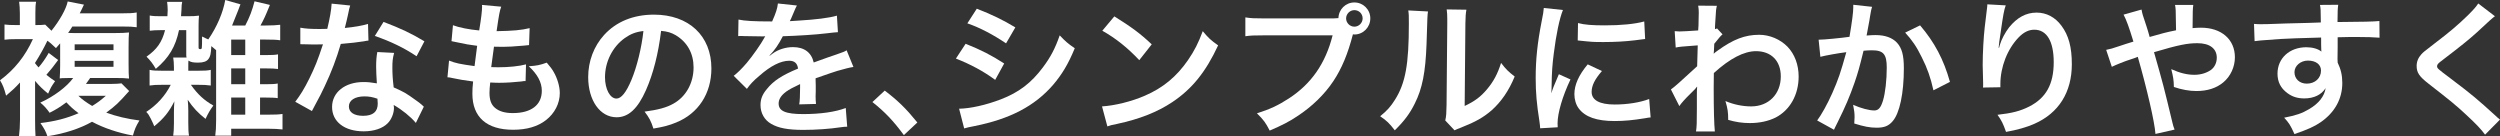 <?xml version="1.0" encoding="utf-8"?>
<!-- Generator: Adobe Illustrator 16.0.0, SVG Export Plug-In . SVG Version: 6.00 Build 0)  -->
<!DOCTYPE svg PUBLIC "-//W3C//DTD SVG 1.1//EN" "http://www.w3.org/Graphics/SVG/1.1/DTD/svg11.dtd">
<svg version="1.1" id="レイヤー_1" xmlns="http://www.w3.org/2000/svg" xmlns:xlink="http://www.w3.org/1999/xlink" x="0px"
	 y="0px" width="508.43px" height="27.711px" viewBox="0 0 508.43 27.711" enable-background="new 0 0 508.43 27.711"
	 xml:space="preserve">
<rect x="0" y="0" width="508.43" height="27.711" fill="#333333" stroke="none"/>
<g>
	<path fill="#FFFFFF" d="M26.267,18.514c-2.181,2.446-2.741,2.978-4.658,4.393c1.975,0.736,4.363,1.297,6.751,1.592
		c-0.737,1.208-0.973,1.798-1.327,3.065c-2.978-0.53-5.955-1.533-8.313-2.801c-2.535,1.415-5.542,2.389-9.08,2.948
		c-0.324-0.973-0.589-1.474-1.415-2.683c2.978-0.354,5.277-0.943,7.753-2.005c-1.032-0.767-1.651-1.326-2.477-2.211
		c-1.356,1.003-2.123,1.475-3.419,2.123c-0.56-0.826-1.179-1.504-1.887-2.063c2.742-1.238,5.395-3.214,6.692-5.012
		c-0.295,0-0.56,0-0.708,0c-0.56,0.029-0.56,0.029-1.297,0.029c-0.118,0-0.324,0-0.737,0.059c0.059-0.884,0.088-1.71,0.088-2.683
		V9.521c0-0.472,0-0.472,0-0.707c-0.324,0.383-0.472,0.53-0.855,0.973c-1.091-1.031-1.12-1.062-1.739-1.503
		c-0.678,1.415-1.474,2.859-2.535,4.539c0.324,0.413,0.413,0.531,0.737,0.885c0.708-0.796,1.444-1.857,2.063-2.948l1.917,1.445
		c-0.796,1.12-1.474,1.945-2.388,3.007c0.708,0.589,0.943,0.736,1.769,1.297c-0.796,1.149-0.855,1.238-1.415,2.535
		c-1.15-0.943-1.71-1.474-2.653-2.595v7.901c0,1.415,0.03,2.446,0.088,3.331h-3.36c0.118-0.885,0.206-2.211,0.206-3.391v-7.517
		c-0.973,1.061-1.474,1.532-2.83,2.683C0.855,18.012,0.561,17.216,0,16.332c2.948-2.182,5.13-4.924,6.692-8.373H3.302
		c-1.091,0-1.709,0.03-2.388,0.118V4.982C1.504,5.07,2.182,5.1,3.479,5.1h0.56V2.712c0-0.914-0.059-1.681-0.147-2.358h3.449
		c-0.118,0.59-0.147,1.268-0.147,2.329V5.1c0.973,0,1.563-0.029,2.004-0.088l1.268,1.238c1.68-2.094,3.007-4.452,3.302-5.955
		l3.302,0.648c-0.147,0.324-0.147,0.324-0.472,1.002c-0.118,0.207-0.207,0.384-0.383,0.767h8.608c1.444,0,2.182-0.029,2.978-0.177
		v3.007c-0.855-0.118-1.356-0.147-2.948-0.147H14.711c-0.354,0.59-0.501,0.796-0.855,1.297l1.061,0.03h8.431
		c1.238,0,2.123-0.03,2.889-0.118c-0.059,0.648-0.088,1.386-0.088,2.948v3.479c0,1.563,0.029,2.27,0.088,2.948
		c-0.737-0.089-1.386-0.118-2.712-0.118h-5.188c-0.383,0.56-0.531,0.767-0.855,1.208h5.1c0.914,0,1.739-0.059,2.123-0.117
		L26.267,18.514z M15.183,10.2h7.9v-1.18h-7.9V10.2z M15.183,13.59h7.9v-1.208h-7.9V13.59z M15.949,19.486
		c0.708,0.707,1.563,1.326,2.801,2.063c1.179-0.737,1.651-1.091,2.771-2.063H15.949z"/>
	<path fill="#FFFFFF" d="M37.938,11.703c-0.059-0.265-0.059-0.383-0.059-0.619V6.132h-1.474c-0.707,3.36-2.034,5.601-4.717,7.871
		c-0.619-1.062-1.09-1.681-1.887-2.477c2.123-1.503,3.125-2.918,3.773-5.395h-0.943c-0.796,0-1.503,0.029-2.181,0.118V3.154
		c0.619,0.118,1.179,0.147,2.211,0.147h1.385c0.03-0.648,0.059-0.885,0.059-1.268c0-0.561-0.059-1.149-0.118-1.651h3.066
		c-0.118,0.59-0.118,0.648-0.147,1.651c-0.03,0.472-0.059,0.767-0.088,1.268h1.327c0.973,0,1.68-0.029,2.329-0.118
		c-0.059,0.59-0.088,1.209-0.088,2.034v4.451c0,0.236,0.088,0.324,0.354,0.324c0.354,0,0.354-0.029,0.354-2.564
		c0.826,0.413,0.855,0.413,1.268,0.59C44.129,5.454,45.367,2.535,45.81,0l3.096,0.885c-0.147,0.324-0.266,0.678-0.442,1.149
		c-0.266,0.678-0.943,2.358-1.268,3.154h2.683c0.884-1.681,1.415-3.096,1.887-4.923l3.125,0.736
		c-0.914,2.271-1.209,2.89-1.917,4.187h1.032c1.268,0,2.241-0.06,2.978-0.147v3.154c-0.678-0.118-1.621-0.147-2.978-0.147h-1.12
		v3.154h1.238c1.149,0,1.828-0.029,2.417-0.147v2.978c-0.531-0.088-1.356-0.118-2.417-0.118h-1.238v3.214h1.179
		c1.15,0,1.857-0.029,2.417-0.147v2.978c-0.501-0.089-1.386-0.118-2.417-0.118h-1.179v3.479h1.651c1.474,0,2.152-0.029,2.918-0.147
		v3.154c-0.796-0.088-1.71-0.147-2.978-0.147h-7.458v1.415h-3.243c0.118-0.854,0.177-1.769,0.177-3.095V10.2
		c-0.324-0.295-0.442-0.384-0.973-0.825c-0.088,1.65-0.206,2.122-0.589,2.623c-0.354,0.501-1.062,0.737-2.064,0.737
		c-1.061,0-1.503-0.089-2.004-0.413c-0.03,0.442-0.03,0.648-0.03,1.386v0.678h1.887c1.386,0,2.005-0.029,2.683-0.177v3.184
		c-0.826-0.117-1.445-0.146-2.624-0.146h-1.415c1.356,1.916,2.683,3.154,4.569,4.215c-0.648,0.855-1.061,1.592-1.592,2.713
		c-1.503-1.18-2.535-2.271-3.626-3.892c0.088,0.737,0.118,1.503,0.118,2.24v2.358c0,1.327,0.03,2.063,0.147,2.712h-3.213
		c0.088-0.648,0.147-1.355,0.147-2.564v-2.211c0-0.796,0.03-1.356,0.088-2.211c-1.09,2.182-2.181,3.508-4.098,5.07
		c-0.206-0.53-0.206-0.53-0.708-1.563c-0.413-0.796-0.472-0.884-0.914-1.355c2.123-1.386,3.862-3.272,4.982-5.513h-1.68
		c-1.268,0-1.828,0.029-2.624,0.146v-3.184c0.708,0.147,1.297,0.177,2.683,0.177h2.27v-0.707c0-0.796-0.059-1.444-0.147-1.976
		H37.938z M49.878,11.202V8.048h-2.859v3.154H49.878z M47.019,17.128h2.859v-3.214h-2.859V17.128z M47.019,23.318h2.859V19.84
		h-2.859V23.318z"/>
	<path fill="#FFFFFF" d="M71.219,1.12c-0.177,0.561-0.177,0.561-0.472,1.976c-0.147,0.707-0.294,1.297-0.619,2.594
		c2.034-0.206,3.567-0.472,4.717-0.825l0.089,3.39c-0.324,0.03-0.383,0.03-0.943,0.147c-1.062,0.177-2.86,0.384-4.688,0.531
		c-0.855,2.947-1.916,5.748-3.243,8.549c-0.678,1.444-0.943,1.976-2.064,4.039c-0.383,0.707-0.383,0.707-0.56,1.062l-3.39-1.887
		c1.032-1.356,1.857-2.684,2.86-4.717c1.149-2.359,1.651-3.567,2.771-6.958C64.35,9.05,64.173,9.05,63.819,9.05
		c-0.383,0-0.56,0-1.179-0.029l-1.563-0.029v-3.36c1.062,0.206,2.182,0.265,3.98,0.265c0.354,0,0.855,0,1.503-0.029
		c0.501-2.093,0.826-3.861,0.884-5.129L71.219,1.12z M84.573,24.999c-1.061-1.268-2.771-2.653-4.51-3.655
		c0.029,0.265,0.059,0.472,0.059,0.589c0,1.091-0.501,2.358-1.268,3.125c-1.032,1.062-2.801,1.651-4.894,1.651
		c-3.891,0-6.426-1.946-6.426-4.953c0-2.978,2.624-5.07,6.367-5.07c0.885,0,1.504,0.059,2.742,0.266
		c-0.088-1.356-0.147-2.506-0.147-3.391c0-1.149,0.059-2.005,0.235-2.978l3.42,0.177c-0.295,1.091-0.354,1.77-0.354,2.978
		c0,1.18,0.059,2.358,0.265,4.039c2.123,0.943,2.417,1.091,4.658,2.712c0.442,0.295,0.56,0.413,1.032,0.796
		c0.236,0.236,0.236,0.236,0.442,0.413L84.573,24.999z M74.108,19.604c-1.916,0-3.154,0.796-3.154,2.034
		c0,1.208,1.061,1.916,2.889,1.916c2.004,0,2.978-0.826,2.978-2.477c0-0.295-0.059-1.002-0.059-1.002
		C75.729,19.722,75.022,19.604,74.108,19.604z M84.721,11.438c-2.564-1.71-5.188-2.978-8.49-4.128L78,4.451
		c3.479,1.327,5.689,2.358,8.313,3.95L84.721,11.438z"/>
	<path fill="#FFFFFF" d="M91.322,12.322c1.356,0.531,2.182,0.708,5.188,1.12c0.118-1.061,0.383-3.036,0.531-4.127
		c-1.739-0.235-2.211-0.295-4.216-0.737c-0.413-0.088-0.56-0.117-1.002-0.206l0.294-3.243c1.238,0.473,3.332,0.885,5.336,1.062
		c0.413-2.476,0.59-4.009,0.59-4.894c0-0.088,0-0.147-0.03-0.295l3.921,0.354c-0.324,0.914-0.413,1.356-0.943,4.982
		c3.331-0.059,5.041-0.206,6.722-0.619l-0.118,3.449c-0.383,0.029-0.531,0.06-1.179,0.118c-2.123,0.177-3.066,0.235-4.127,0.235
		c-0.295,0-0.56,0-1.828-0.029c-0.294,2.152-0.383,2.742-0.56,4.157c0.885,0.029,1.12,0.029,1.445,0.029
		c2.093,0,4.215-0.206,5.63-0.59l-0.088,3.391c-0.295,0-0.383,0-0.884,0.088c-1.297,0.147-3.037,0.266-4.422,0.266
		c-0.472,0-0.737,0-1.887-0.059c-0.089,0.796-0.147,1.562-0.147,2.093c0,1.444,0.324,2.358,1.091,3.036
		c0.854,0.737,2.034,1.091,3.655,1.091c3.744,0,5.896-1.65,5.896-4.54c0-1.71-0.884-3.36-2.653-4.981
		c1.651-0.118,2.27-0.236,3.656-0.737c0.737,0.854,1.061,1.297,1.386,1.857c0.766,1.297,1.268,2.978,1.268,4.333
		c0,2.094-1.032,4.127-2.83,5.513c-1.681,1.298-3.892,1.946-6.663,1.946c-5.365,0-8.284-2.565-8.284-7.312
		c0-0.767,0.029-1.503,0.147-2.506c-1.769-0.235-2.918-0.412-4.098-0.678c-0.619-0.147-0.708-0.147-1.12-0.177L91.322,12.322z"/>
	<path fill="#FFFFFF" d="M131.383,18.307c-1.681,3.803-3.567,5.543-5.984,5.543c-3.361,0-5.778-3.42-5.778-8.166
		c0-3.243,1.15-6.279,3.243-8.579c2.477-2.712,5.955-4.127,10.141-4.127c7.075,0,11.674,4.304,11.674,10.937
		c0,5.101-2.653,9.169-7.164,10.996c-1.415,0.59-2.565,0.885-4.628,1.238c-0.501-1.563-0.855-2.211-1.798-3.449
		c2.712-0.354,4.481-0.825,5.867-1.621c2.564-1.415,4.098-4.216,4.098-7.37c0-2.83-1.268-5.13-3.626-6.545
		c-0.914-0.53-1.681-0.766-2.978-0.884C133.889,10.907,132.856,14.976,131.383,18.307z M127.049,7.753
		c-2.477,1.769-4.009,4.806-4.009,7.96c0,2.417,1.032,4.333,2.329,4.333c0.973,0,1.975-1.237,3.037-3.773
		c1.12-2.653,2.093-6.633,2.447-9.964C129.319,6.485,128.258,6.898,127.049,7.753z"/>
	<path fill="#FFFFFF" d="M150.188,3.979c1.208,0.266,3.095,0.384,6.839,0.384c0.796-1.77,1.061-2.653,1.179-3.656l3.862,0.413
		c-0.177,0.295-0.177,0.295-1.179,2.653c-0.147,0.324-0.206,0.412-0.265,0.53c0.236-0.029,0.236-0.029,1.857-0.118
		c3.42-0.206,6.103-0.53,7.724-1.002l0.206,3.361c-0.825,0.059-0.825,0.059-2.329,0.235c-2.152,0.266-5.896,0.501-8.874,0.59
		c-0.855,1.68-1.681,2.859-2.712,3.921l0.03,0.059c0.206-0.147,0.206-0.147,0.589-0.442c1.091-0.825,2.653-1.326,4.157-1.326
		c2.299,0,3.744,1.091,4.216,3.125c2.27-0.826,3.773-1.356,4.51-1.592c1.592-0.561,1.71-0.59,2.182-0.885l1.385,3.39
		c-0.825,0.118-1.709,0.354-3.272,0.797c-0.413,0.117-1.887,0.619-4.422,1.503v0.324c0.029,0.767,0.029,0.767,0.029,1.18
		c0,0.295,0,0.796,0,1.179c-0.029,0.501-0.029,0.767-0.029,0.973c0,0.648,0.029,1.062,0.088,1.563l-3.42,0.089
		c0.118-0.53,0.177-2.034,0.177-3.42c0-0.413,0-0.413,0-0.707c-1.444,0.678-2.211,1.091-2.83,1.532
		c-1.032,0.767-1.533,1.563-1.533,2.418c0,1.533,1.415,2.151,4.982,2.151c3.538,0,6.574-0.441,8.667-1.237l0.294,3.803
		c-0.501,0-0.648,0.029-1.356,0.117c-2.123,0.325-4.953,0.531-7.547,0.531c-3.125,0-5.07-0.354-6.574-1.238
		c-1.356-0.767-2.152-2.182-2.152-3.803c0-1.209,0.354-2.152,1.297-3.272c1.326-1.651,3.007-2.771,6.338-4.156
		c-0.147-1.091-0.737-1.593-1.798-1.593c-1.709,0-3.773,1.032-6.043,3.037c-1.238,1.031-1.916,1.769-2.564,2.683l-2.683-2.653
		c0.766-0.59,1.621-1.415,2.653-2.624c1.15-1.355,2.948-3.921,3.538-5.041c0.118-0.235,0.118-0.235,0.236-0.383
		c-0.118,0-0.501,0.029-0.501,0.029c-0.472,0-3.066-0.059-3.714-0.059c-0.56-0.03-0.56-0.03-0.826-0.03c-0.088,0-0.265,0-0.472,0.03
		L150.188,3.979z"/>
	<path fill="#FFFFFF" d="M179.931,18.425c2.712,2.063,4.363,3.685,6.633,6.485l-2.742,2.565c-2.152-2.919-3.833-4.688-6.397-6.722
		L179.931,18.425z"/>
	<path fill="#FFFFFF" d="M196.38,8.902c3.037,1.209,5.307,2.359,7.842,4.01l-1.828,3.331c-2.358-1.739-4.982-3.154-7.989-4.333
		L196.38,8.902z M195.053,22.109c2.241-0.029,5.454-0.736,8.52-1.916c3.655-1.415,6.161-3.331,8.52-6.485
		c1.592-2.122,2.506-3.892,3.42-6.515c1.208,1.268,1.65,1.65,3.065,2.623c-1.356,3.272-2.594,5.307-4.422,7.459
		c-3.744,4.304-8.755,6.928-16.007,8.372c-1.062,0.206-1.474,0.295-2.064,0.472L195.053,22.109z M198.65,1.769
		c3.037,1.18,5.365,2.3,7.842,3.803l-1.887,3.243c-2.683-1.799-5.307-3.184-7.871-4.068L198.65,1.769z"/>
	<path fill="#FFFFFF" d="M224.118,21.639c2.535-0.147,6.043-1.003,8.726-2.182c3.685-1.592,6.427-3.862,8.755-7.223
		c1.297-1.887,2.123-3.509,3.007-5.896c1.149,1.386,1.621,1.828,3.125,2.89c-2.506,5.395-5.306,8.873-9.345,11.556
		c-3.007,2.005-6.663,3.449-11.232,4.422c-1.179,0.236-1.268,0.266-1.946,0.501L224.118,21.639z M226.624,3.331
		c3.508,2.182,5.336,3.538,7.606,5.689l-2.536,3.214c-2.358-2.506-4.775-4.452-7.517-5.984L226.624,3.331z"/>
	<path fill="#FFFFFF" d="M270.577,3.744c0.53,0,0.973,0,1.621-0.06c0.059-1.798,1.474-3.184,3.242-3.184
		c1.799,0,3.243,1.444,3.243,3.243c0,1.798-1.444,3.271-3.214,3.271c-0.059,0-0.117,0-0.324-0.029
		c-1.031,3.98-2.27,6.958-3.979,9.522c-1.799,2.712-4.363,5.188-7.342,7.134c-1.68,1.12-3.065,1.828-5.601,2.919
		c-0.825-1.592-1.208-2.152-2.595-3.509c2.595-0.825,4.275-1.592,6.457-3.007c4.598-2.978,7.487-7.134,8.932-12.853h-14.032
		c-1.975,0-2.653,0.029-3.714,0.177V3.537c1.149,0.178,1.768,0.207,3.774,0.207H270.577z M273.76,3.744
		c0,0.914,0.766,1.68,1.68,1.68s1.681-0.766,1.681-1.68c0-0.943-0.737-1.681-1.681-1.681C274.526,2.063,273.76,2.83,273.76,3.744z"
		/>
	<path fill="#FFFFFF" d="M290.414,2.329c-0.118,0.825-0.118,0.825-0.294,6.604c-0.207,5.748-0.855,9.079-2.389,12.116
		c-1.002,2.034-2.123,3.537-4.068,5.453c-1.149-1.474-1.592-1.916-2.977-2.859c1.443-1.179,2.151-1.975,3.035-3.39
		c2.123-3.391,2.801-7.193,2.801-15.448c0-1.621,0-1.887-0.117-2.683L290.414,2.329z M298.226,1.975
		c-0.147,0.855-0.177,1.356-0.206,2.801l-0.148,16.774c2.064-0.973,3.244-1.857,4.512-3.36c1.355-1.593,2.211-3.214,2.889-5.396
		c1.031,1.327,1.414,1.71,2.771,2.771c-1.209,2.918-2.742,5.13-4.688,6.869c-1.681,1.444-3.214,2.328-6.279,3.537
		c-0.648,0.236-0.885,0.354-1.268,0.53l-1.887-2.004c0.206-0.855,0.235-1.504,0.265-3.125l0.147-16.627V3.861
		c0-0.736-0.029-1.385-0.117-1.945L298.226,1.975z"/>
	<path fill="#FFFFFF" d="M313.229,26.09c-0.029-0.531-0.059-0.708-0.147-1.386c-0.56-3.567-0.767-5.837-0.767-8.814
		c0-3.803,0.354-7.164,1.209-11.526c0.324-1.651,0.383-1.946,0.441-2.742l3.893,0.413c-0.709,1.739-1.387,5.041-1.857,8.814
		c-0.295,2.211-0.413,3.95-0.443,6.515c0,0.648-0.029,0.885-0.059,1.622c0.324-1.032,0.383-1.238,1.533-3.892l2.358,1.062
		c-1.622,3.419-2.624,6.839-2.624,8.932c0,0.178,0,0.413,0.029,0.796L313.229,26.09z M325.788,14.445
		c-1.475,1.71-2.094,2.978-2.094,4.245c0,1.68,1.621,2.564,4.688,2.564c2.594,0,5.159-0.413,7.017-1.12l0.294,3.744
		c-0.412,0.029-0.529,0.059-1.208,0.177c-2.358,0.383-4.157,0.56-6.103,0.56c-3.655,0-6.014-0.825-7.311-2.564
		c-0.561-0.737-0.885-1.828-0.885-2.889c0-1.916,0.885-3.892,2.713-6.073L325.788,14.445z M320.922,4.688
		c1.327,0.354,2.89,0.472,5.455,0.472c3.271,0,6.072-0.266,8.018-0.796l0.178,3.566c-0.236,0.029-0.678,0.089-2.094,0.266
		c-1.887,0.236-4.127,0.354-6.309,0.354c-2.152,0-2.182,0-5.307-0.324L320.922,4.688z"/>
	<path fill="#FFFFFF" d="M339.817,18.189c0.678-0.472,1.828-1.475,5.336-4.717c0.059-1.799,0.059-1.828,0.118-4.245
		c-3.567,0.265-3.567,0.265-4.481,0.441l-0.205-3.331c0.471,0.029,0.707,0.06,0.973,0.06c0.53,0,2.151-0.089,3.803-0.207
		c0.059-0.767,0.088-1.149,0.088-2.211c0-0.56,0.029-0.973,0.029-1.238c0-0.147,0-0.265,0-0.295c0-0.472-0.029-0.707-0.117-1.297
		l3.803,0.029c-0.178,0.767-0.178,0.796-0.295,2.83c-0.029,0.561-0.029,0.561-0.088,1.386c0,0.236,0,0.236,0,0.531
		c0.205-0.06,0.265-0.06,0.412-0.147l1.12,1.208c-0.413,0.354-0.618,0.59-1.681,1.916c-0.059,1.269-0.088,1.917-0.117,2.005
		l0.059-0.029c0.118-0.118,0.324-0.295,0.707-0.56c3.214-2.329,5.602-3.243,8.49-3.243c2.123,0,4.275,0.914,5.749,2.417
		c1.474,1.533,2.271,3.686,2.271,6.073c0,3.714-1.77,6.839-4.688,8.343c-1.504,0.737-3.243,1.12-5.248,1.12
		c-1.503,0-2.889-0.206-4.393-0.648c0-1.563-0.088-2.211-0.56-3.832c1.651,0.707,3.479,1.091,5.247,1.091
		c3.538,0,6.014-2.506,6.014-6.103c0-3.154-1.945-5.13-5.041-5.13c-2.446,0-5.336,1.504-8.578,4.451l-0.029,3.066
		c0,4.216,0.088,7.518,0.236,8.814h-3.833c0.147-0.885,0.177-1.739,0.177-4.717v-2.624c0-0.825,0-1.149,0.059-1.739h-0.059
		c-0.207,0.295-0.412,0.531-1.297,1.386c-1.062,1.032-1.887,1.945-2.27,2.535L339.817,18.189z"/>
	<path fill="#FFFFFF" d="M380.733,1.386c-0.088,0.265-0.177,0.589-0.236,0.913c-0.059,0.384-0.088,0.531-0.176,1.003
		c-0.089,0.619-0.089,0.619-0.502,2.83c-0.117,0.648-0.117,0.707-0.206,1.091c0.854-0.06,1.268-0.089,1.827-0.089
		c1.946,0,3.391,0.531,4.363,1.563c1.003,1.12,1.387,2.535,1.387,5.218c0,5.071-0.855,9.109-2.271,10.731
		c-0.825,0.973-1.71,1.326-3.272,1.326c-1.355,0-2.564-0.235-4.54-0.854c0.03-0.59,0.06-1.003,0.06-1.298
		c0-0.767-0.06-1.355-0.295-2.506c1.592,0.708,3.271,1.15,4.304,1.15c0.854,0,1.327-0.561,1.769-2.005
		c0.473-1.533,0.767-4.216,0.767-6.722c0-2.712-0.678-3.508-3.007-3.508c-0.59,0-1.031,0.029-1.71,0.089
		c-0.884,3.596-1.149,4.48-1.798,6.396c-1.032,2.948-1.828,4.835-3.538,8.284c-0.147,0.295-0.147,0.295-0.442,0.884
		c-0.088,0.178-0.088,0.207-0.235,0.502l-3.42-1.887c0.884-1.18,2.063-3.302,3.065-5.543c1.268-2.889,1.682-4.127,2.86-8.343
		c-1.503,0.177-4.304,0.679-5.276,0.943l-0.354-3.479c1.091,0,4.657-0.354,6.279-0.589c0.53-3.185,0.767-4.982,0.767-5.955
		c0-0.118,0-0.324,0-0.561L380.733,1.386z M390.491,5.159c2.948,3.449,4.806,6.957,6.073,11.497l-3.36,1.71
		c-0.561-2.535-1.238-4.481-2.359-6.692c-1.061-2.182-2.004-3.537-3.39-5.041L390.491,5.159z"/>
	<path fill="#FFFFFF" d="M407.911,1.091c-0.354,1.002-0.5,1.769-1.061,5.689c-0.207,1.238-0.324,2.24-0.383,2.948h0.088
		c0.059-0.177,0.059-0.177,0.177-0.648c0.295-1.032,1.062-2.477,1.857-3.509c1.621-2.004,3.449-3.007,5.601-3.007
		c2.006,0,3.773,0.943,5.041,2.653c1.475,1.976,2.123,4.363,2.123,7.842c0,5.689-2.653,9.935-7.605,12.116
		c-1.504,0.678-3.567,1.268-5.778,1.65c-0.59-1.68-0.914-2.328-1.739-3.479c2.947-0.324,4.658-0.766,6.456-1.68
		c3.419-1.739,4.981-4.54,4.981-9.021c0-4.245-1.414-6.604-3.949-6.604c-1.121,0-2.152,0.502-3.184,1.563
		c-2.301,2.388-3.715,6.014-3.715,9.522c0,0.147,0,0.354,0,0.619l-3.538,0.059c0.03-0.177,0.03-0.324,0.03-0.383
		c0-0.118,0-0.295,0-0.561c-0.03-0.854-0.09-3.036-0.09-3.626c0-2.388,0.178-5.66,0.414-7.694l0.441-3.655
		c0.059-0.501,0.088-0.619,0.088-1.002L407.911,1.091z"/>
	<path fill="#FFFFFF" d="M440.042,6.722c0.826-0.207,1.327-0.324,2.506-0.561c0-0.59,0-0.59-0.029-1.621
		c-0.029-2.565-0.029-2.771-0.177-3.538h3.714c-0.117,0.914-0.117,0.914-0.146,4.717c0.707-0.059,1.12-0.088,1.709-0.088
		c4.157,0,6.898,2.388,6.898,6.014c0,1.975-0.884,3.892-2.387,5.13c-1.387,1.149-3.214,1.739-5.455,1.739
		c-1.443,0-3.006-0.295-4.568-0.826c-0.029-1.415-0.118-1.975-0.531-3.626c1.77,0.796,3.213,1.15,4.717,1.15
		c1.268,0,2.418-0.354,3.332-0.974c0.766-0.56,1.208-1.474,1.208-2.506c0-1.856-1.444-2.947-3.921-2.947
		c-2.093,0-3.861,0.354-8.844,1.827c1.828,6.397,1.975,6.958,3.744,14.327c0.146,0.619,0.206,0.826,0.441,1.416l-3.891,0.884
		c-0.147-2.358-1.77-9.345-3.597-15.684c-0.384,0.177-0.442,0.177-1.474,0.531c-1.063,0.324-3.037,1.12-3.803,1.503l-1.15-3.449
		c0.855-0.177,1.238-0.265,2.683-0.766c1.208-0.413,1.444-0.473,2.86-0.914c-0.885-2.89-1.445-4.452-2.006-5.483l3.656-1.032
		c0.177,0.943,0.177,0.943,1.031,3.479c0.236,0.737,0.354,1.121,0.619,2.094L440.042,6.722z"/>
	<path fill="#FFFFFF" d="M475.385,12.027c0,0.118,0.03,0.354,0.03,0.708c0.648,1.356,0.943,2.564,0.943,4.156
		c0,3.214-1.533,5.984-4.393,7.96c-1.238,0.854-2.595,1.474-5.336,2.417c-0.825-1.827-1.12-2.27-2.093-3.331
		c2.417-0.472,3.626-0.885,5.012-1.71c2.004-1.149,3.184-2.653,3.42-4.304c-0.855,1.355-2.389,2.093-4.334,2.093
		c-1.356,0-2.418-0.324-3.42-1.062c-1.385-1.002-2.034-2.299-2.034-3.979c0-3.125,2.446-5.365,5.866-5.365
		c1.268,0,2.389,0.324,3.066,0.885c-0.029-0.147-0.029-0.147-0.029-0.354c-0.029-0.059-0.029-1.709-0.029-2.506
		c-4.217,0.118-6.987,0.207-8.284,0.295c-4.452,0.324-4.452,0.324-5.247,0.442l-0.119-3.508c0.649,0.059,0.914,0.059,1.445,0.059
		c0.736,0,1.209,0,5.012-0.147c1.916-0.059,2.211-0.059,4.629-0.117c0.973-0.03,0.973-0.03,2.505-0.089
		c-0.029-2.801-0.029-2.801-0.177-3.567l3.715-0.029c-0.118,0.914-0.118,0.973-0.148,3.508c5.131-0.029,7.43-0.088,8.521-0.206
		l0.029,3.391c-1.091-0.089-2.506-0.147-4.952-0.147c-0.708,0-1.238,0-3.567,0.059v1.916L475.385,12.027z M469.372,12.322
		c-1.503,0-2.741,1.062-2.741,2.358c0,1.356,1.032,2.329,2.506,2.329c1.681,0,2.89-1.12,2.89-2.653
		C472.026,13.118,470.994,12.322,469.372,12.322z"/>
	<path fill="#FFFFFF" d="M507.399,3.302c-0.502,0.354-1.062,0.854-3.626,3.243c-1.503,1.385-3.567,3.036-7.017,5.66
		c-0.914,0.678-1.12,0.913-1.12,1.237c0,0.442,0.06,0.502,2.653,2.447c4.599,3.479,5.453,4.216,9.286,7.694
		c0.295,0.295,0.472,0.442,0.854,0.737l-3.036,3.065c-0.767-1.062-1.827-2.182-3.833-4.039c-2.092-1.945-3.064-2.741-7.605-6.279
		c-1.945-1.503-2.477-2.299-2.477-3.655c0-0.884,0.324-1.681,0.974-2.388c0.384-0.413,0.413-0.442,2.595-2.123
		c3.184-2.417,4.834-3.832,6.809-5.748c1.327-1.326,1.651-1.71,2.152-2.447L507.399,3.302z"/>
</g>
</svg>
